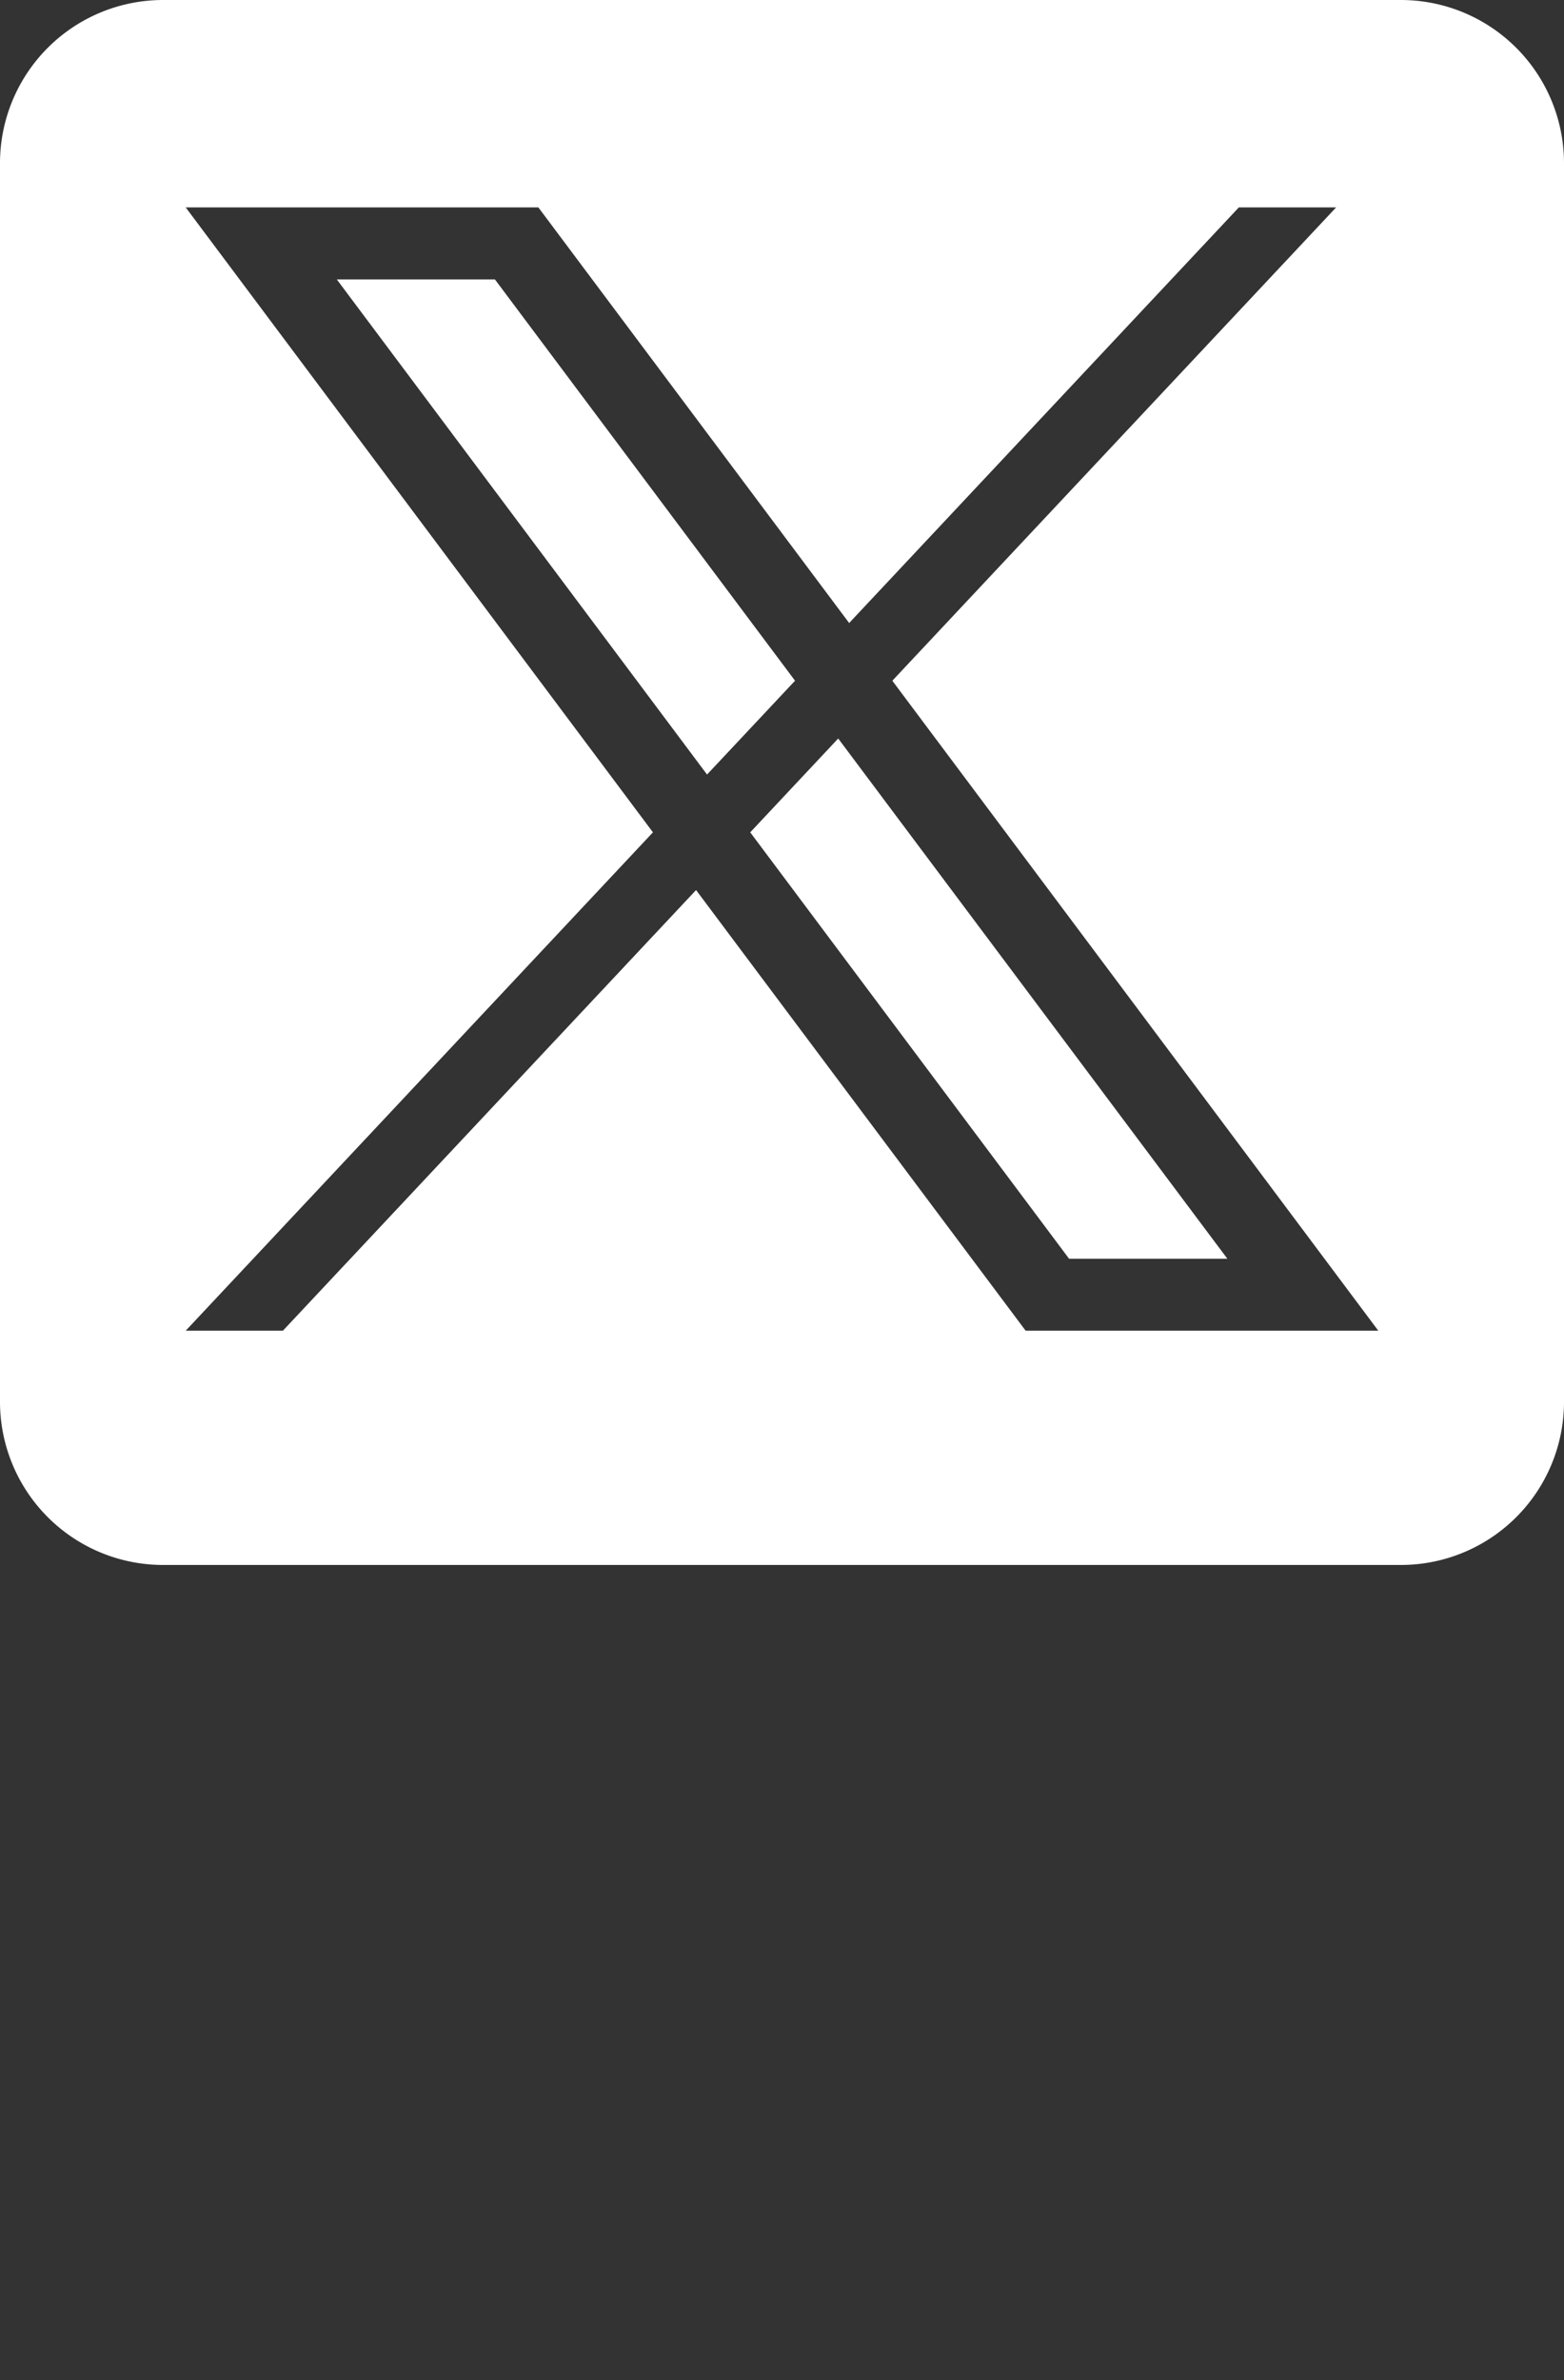 <svg xmlns="http://www.w3.org/2000/svg" width="48" height="73" viewBox="0 0 48 73">
    <rect x="0" y="0" width="48" height="73" fill="#333333" stroke="none"/>
    <path id="Exclusion_1" data-name="Exclusion 1" d="M43,48H5a5.006,5.006,0,0,1-5-5V5A5.006,5.006,0,0,1,5,0H43a5.006,5.006,0,0,1,5,5V43A5.005,5.005,0,0,1,43,48ZM21.363,27.3h0L31.477,40.814H42.3L27.386,20.879,41.006,6.362H38.02L26.061,19.109,16.523,6.362H5.7L20.039,25.529,5.7,40.814H8.683L21.362,27.3Zm16.3,11.307H32.81L23.025,25.529l2.7-2.878L37.663,38.6ZM21.7,23.757h0L10.337,8.571H15.19L24.4,20.879l-2.7,2.877Z" fill="#fff"/>
    <rect id="Rectangle_189" data-name="Rectangle 189" width="43" height="25" transform="translate(3 48)" fill="#fff" opacity="0"/>
</svg>
